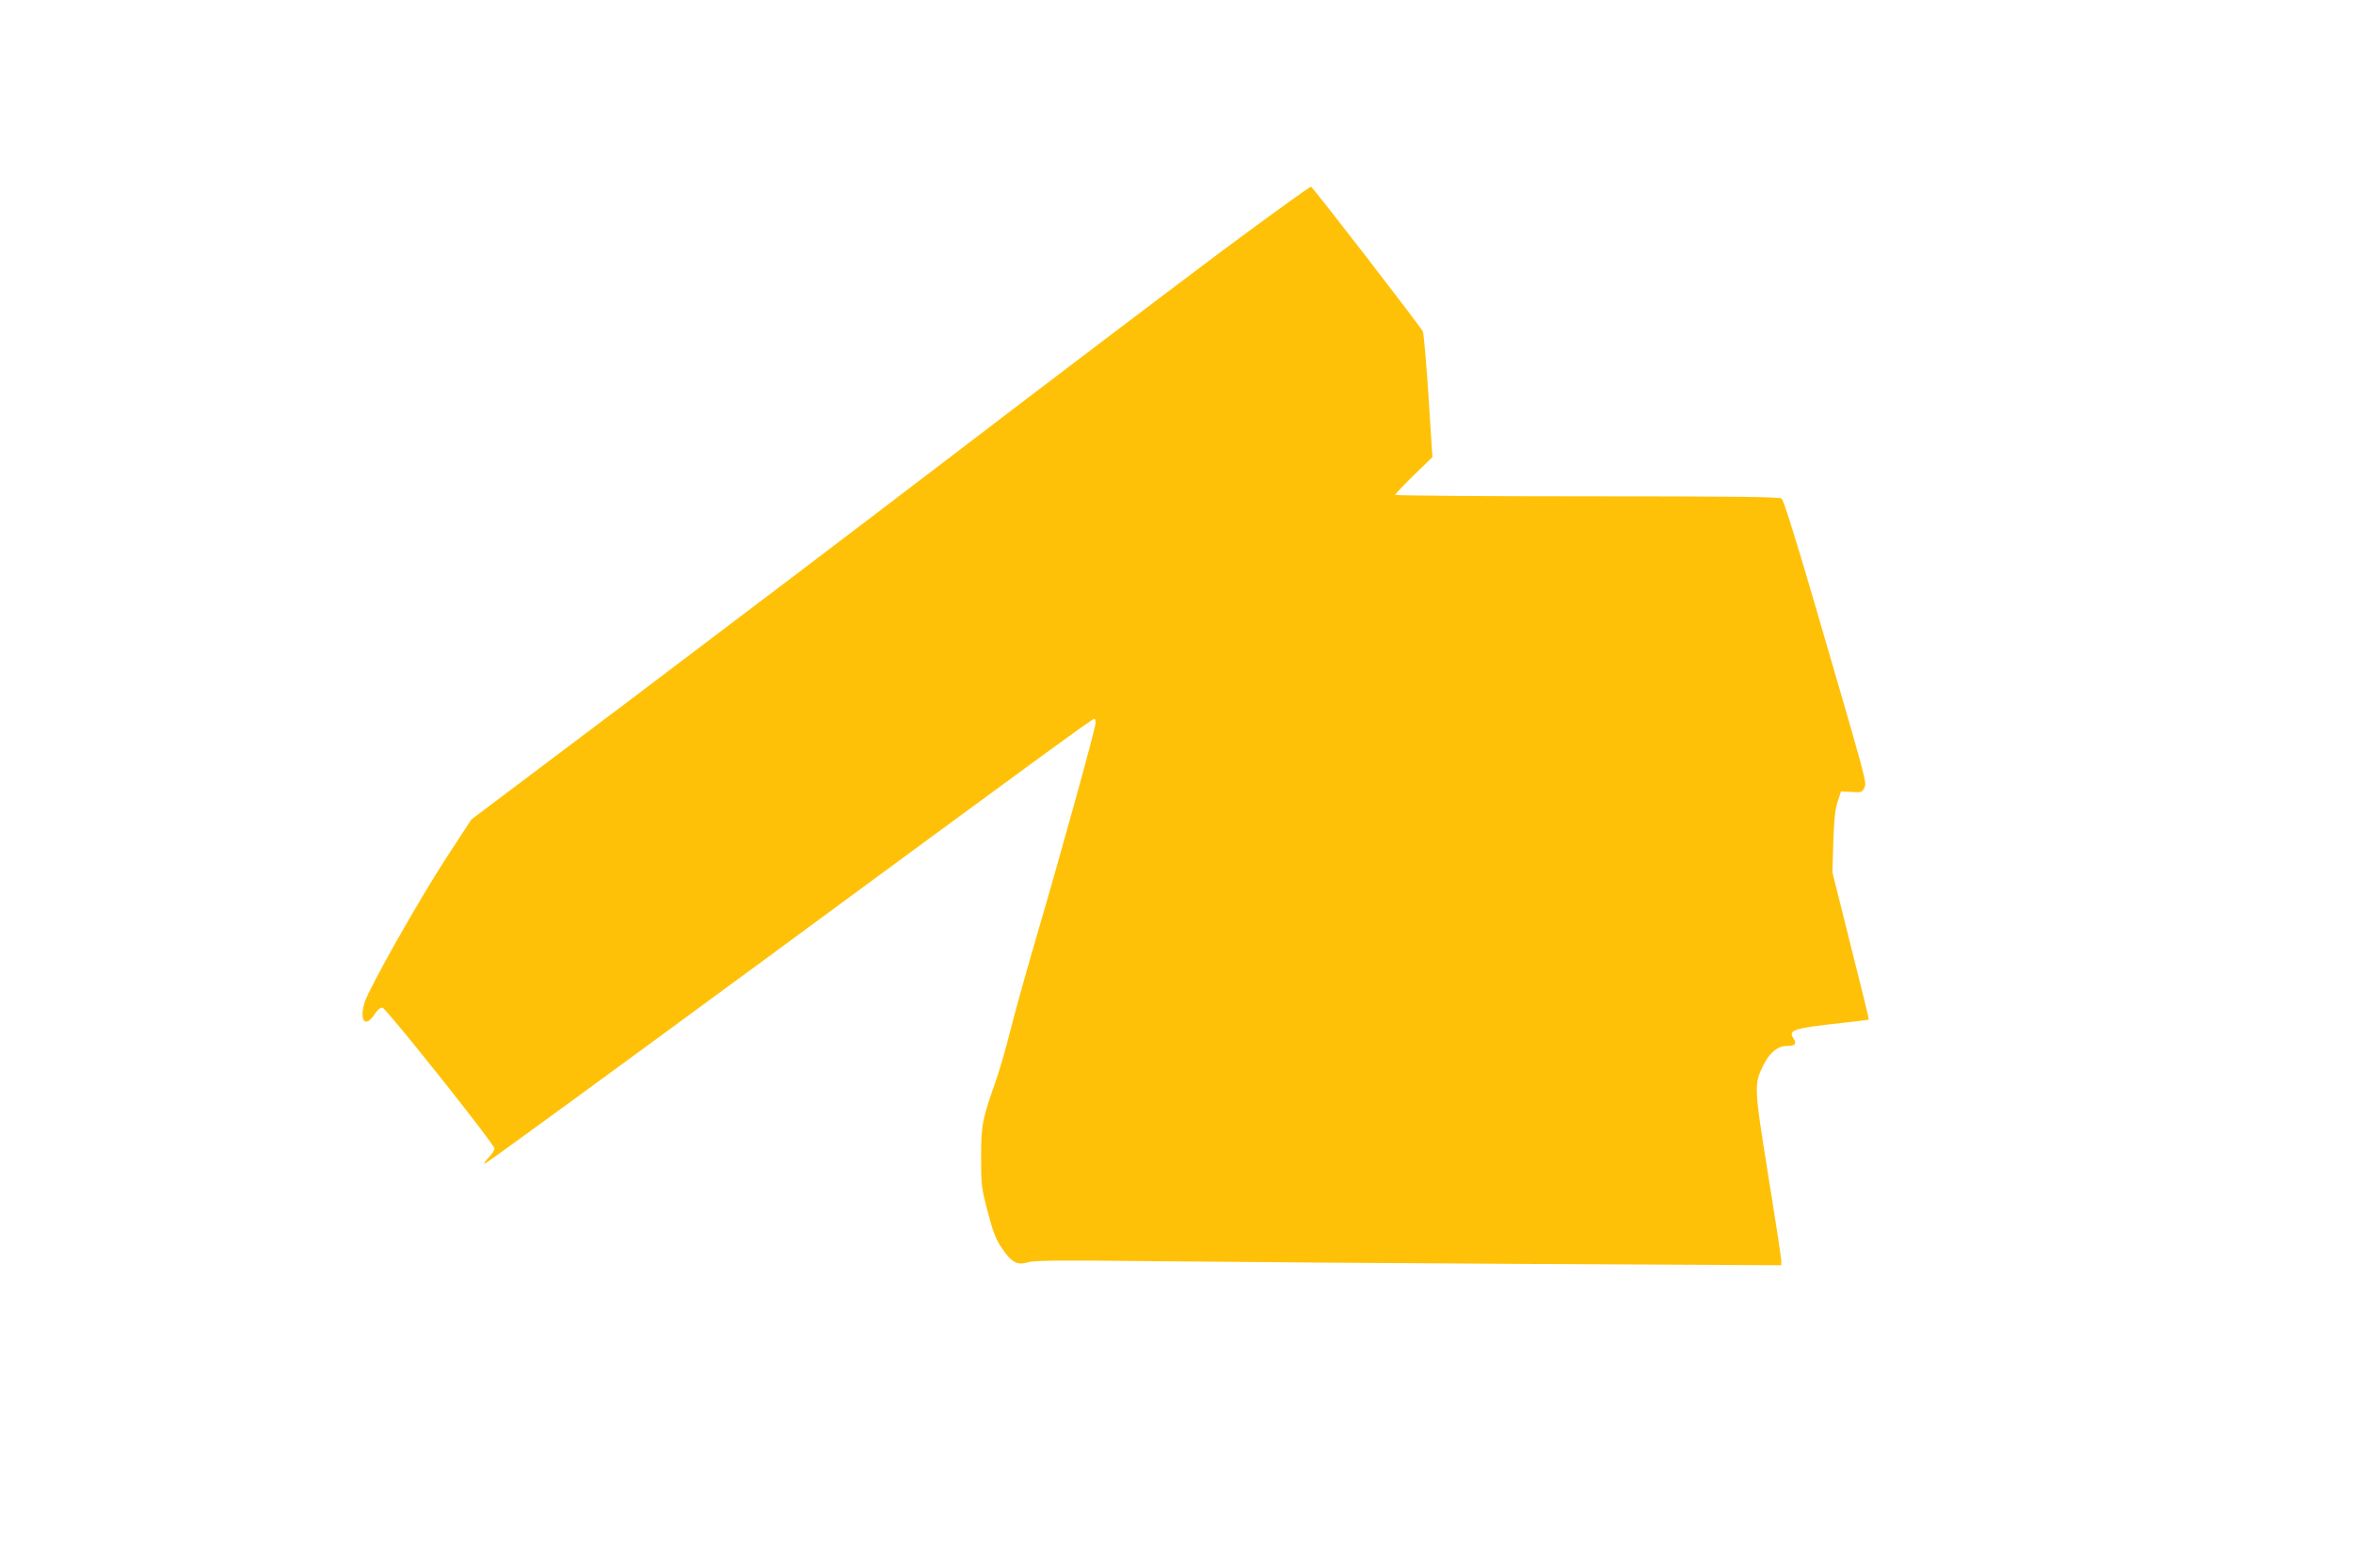 <?xml version="1.0" standalone="no"?>
<!DOCTYPE svg PUBLIC "-//W3C//DTD SVG 20010904//EN"
 "http://www.w3.org/TR/2001/REC-SVG-20010904/DTD/svg10.dtd">
<svg version="1.0" xmlns="http://www.w3.org/2000/svg"
 width="1280pt" height="853pt" viewBox="0 0 1280 853"
 preserveAspectRatio="xMidYMid meet">
<g transform="translate(0,853) scale(0.1,-0.1)"
fill="#ffc107" stroke="none">
<path d="M6644 7162 c-263 -197 -900 -679 -1414 -1072 -514 -393 -1324 -1007
-1800 -1366 l-866 -652 -139 -213 c-148 -228 -412 -695 -440 -778 -33 -100 1
-147 51 -71 18 27 33 40 45 38 21 -4 609 -743 609 -766 0 -9 -14 -31 -32 -49
-18 -18 -26 -33 -20 -33 7 0 711 514 1565 1142 1522 1120 1739 1278 1751 1278
3 0 6 -10 6 -22 0 -29 -193 -726 -320 -1158 -54 -184 -119 -417 -144 -517 -25
-100 -62 -226 -81 -280 -71 -199 -78 -233 -78 -408 0 -152 2 -167 36 -297 29
-110 44 -150 77 -198 53 -78 83 -94 142 -77 34 11 177 12 713 6 369 -4 1281
-11 2028 -15 l1357 -7 0 25 c0 14 -32 223 -71 464 -78 485 -78 497 -25 602 34
67 77 102 126 102 47 0 56 11 35 43 -28 44 4 54 264 82 80 9 146 17 147 18 2
1 -42 182 -98 402 l-100 400 5 165 c4 123 10 179 24 220 l18 55 57 -3 c54 -4
58 -2 70 23 13 30 18 14 -273 1010 -97 333 -167 555 -177 563 -12 9 -240 12
-1059 12 -574 0 -1043 4 -1043 8 0 5 46 53 101 107 l101 98 -21 331 c-12 182
-26 341 -31 353 -9 22 -592 777 -608 787 -5 3 -224 -156 -488 -352z"/>
</g>
</svg>
